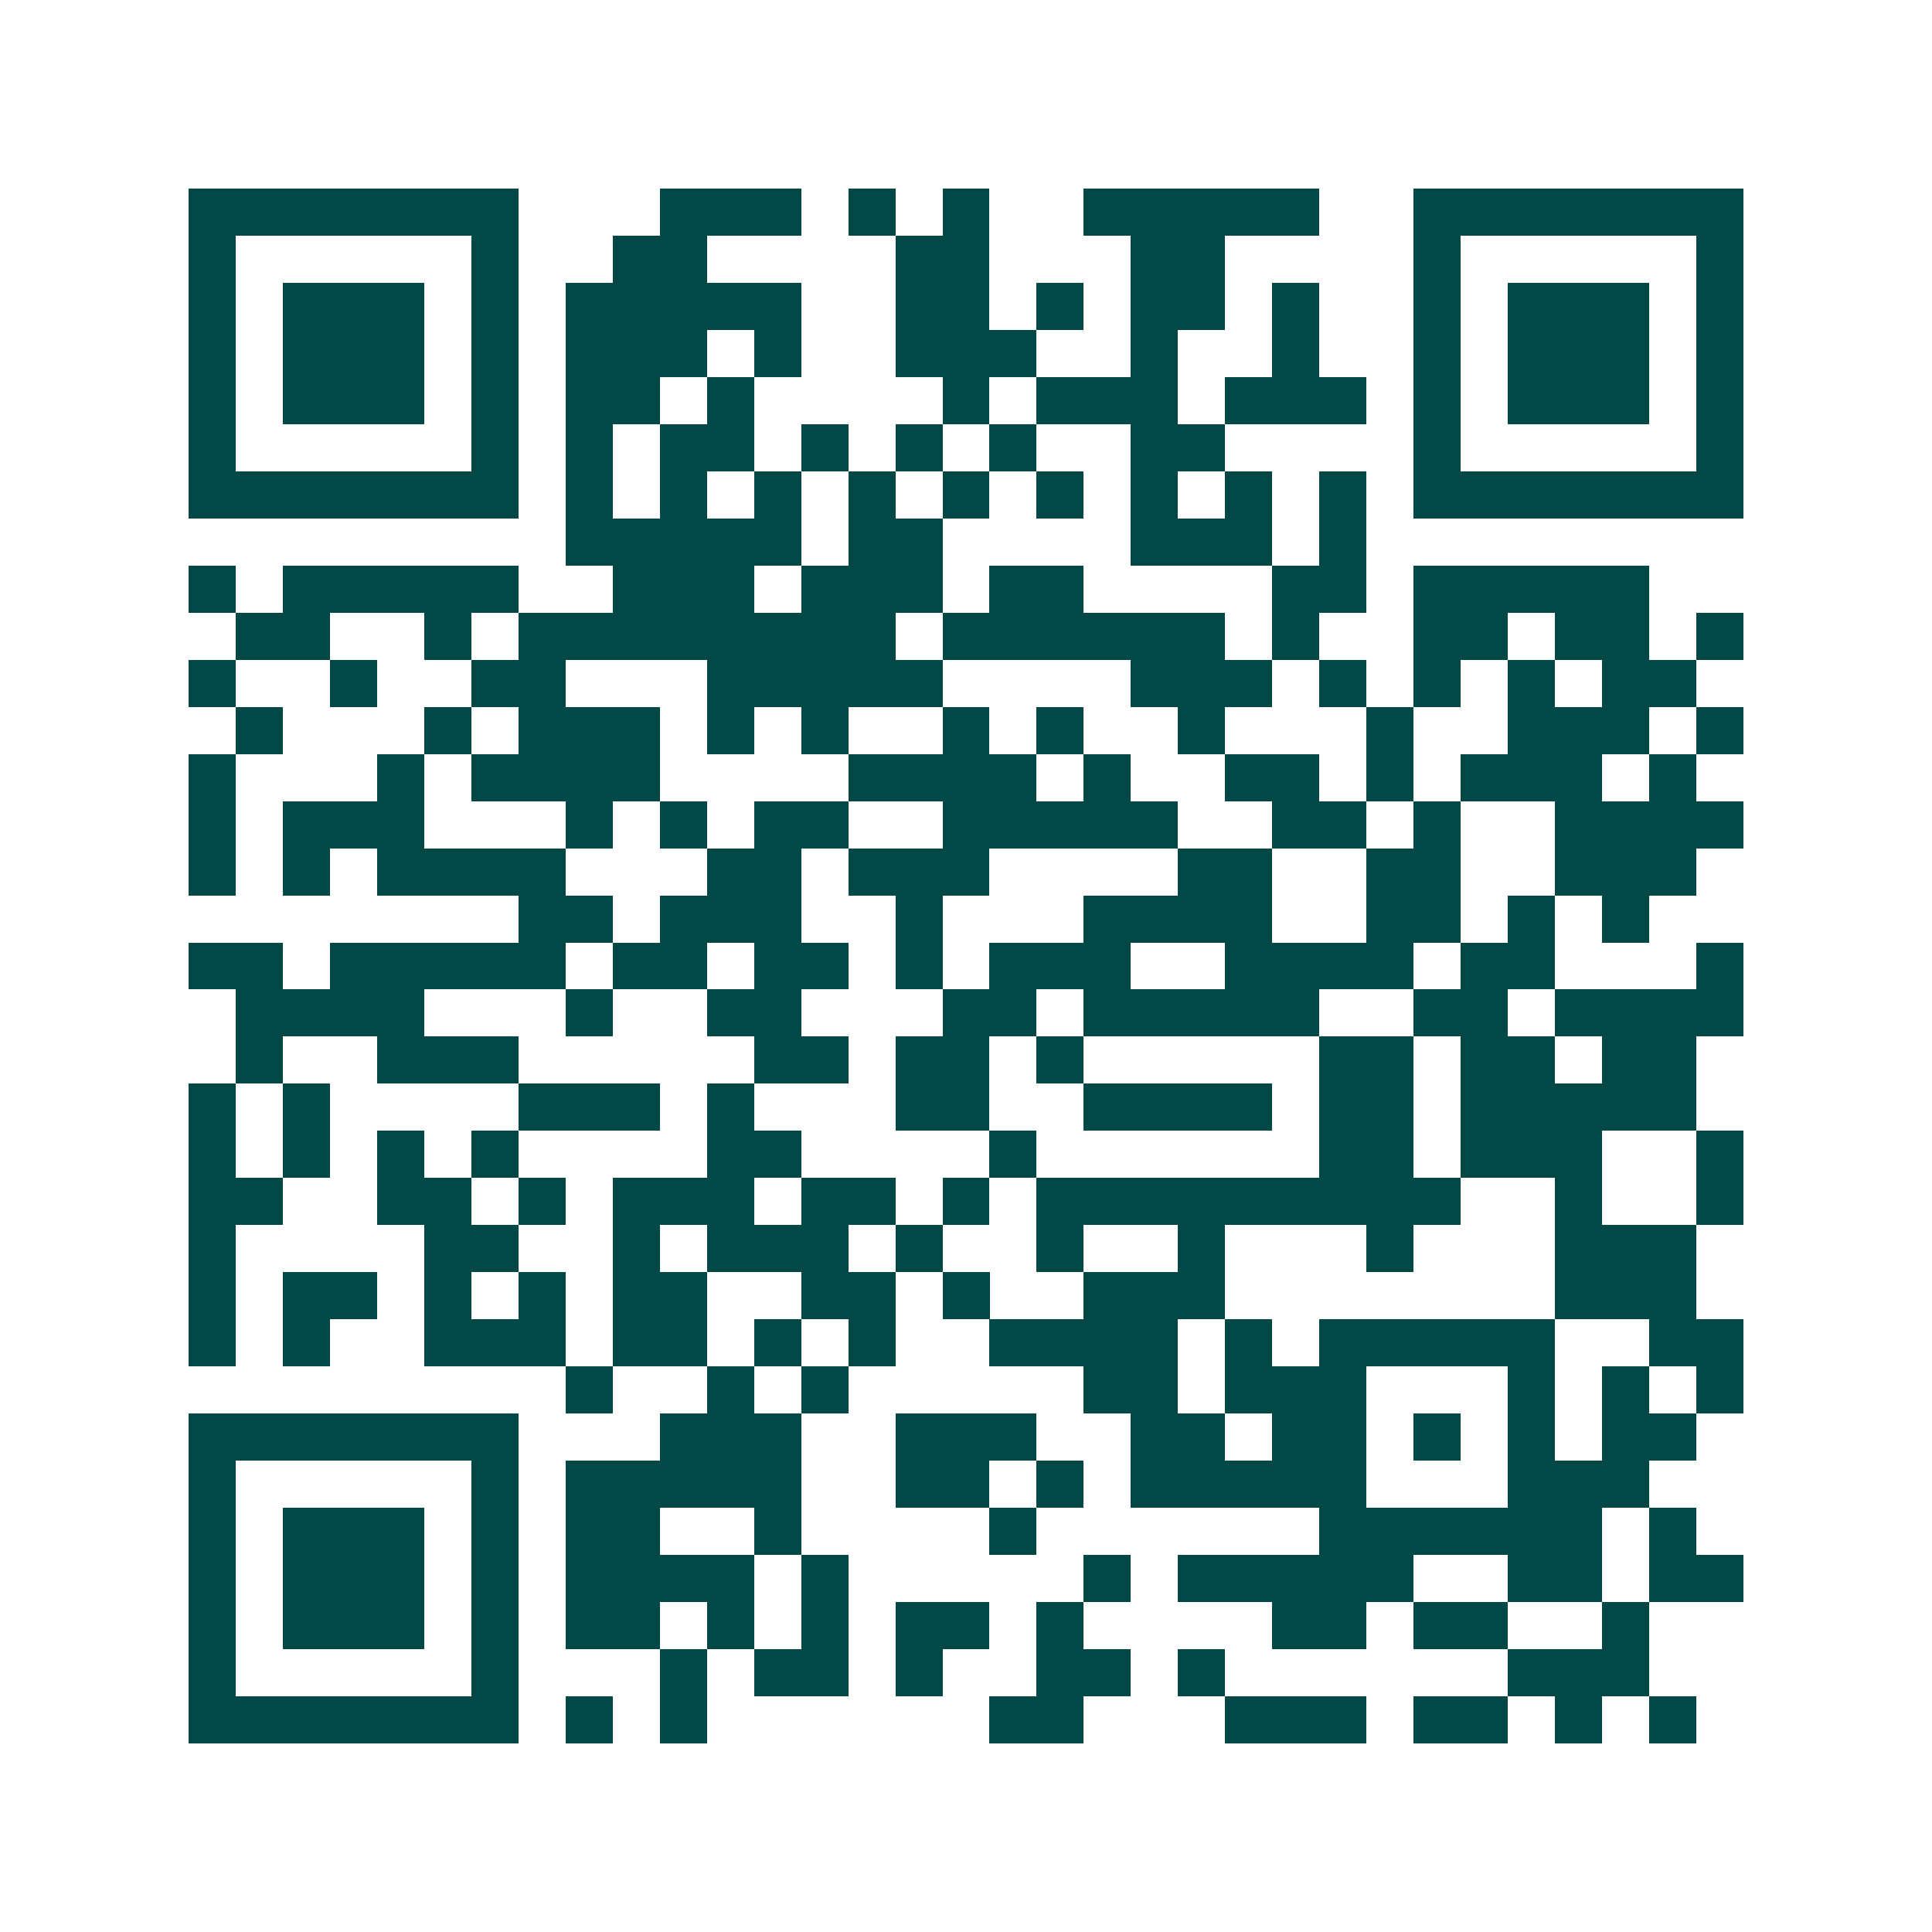 <svg xmlns="http://www.w3.org/2000/svg" width="200" height="200" viewBox="0 0 41 41" shape-rendering="crispEdges"><path fill="#ffffff" d="M0 0h41v41H0z"/><path stroke="#014847" d="M4 4.5h7m3 0h3m1 0h1m1 0h1m2 0h5m2 0h7M4 5.5h1m5 0h1m2 0h2m4 0h2m3 0h2m4 0h1m5 0h1M4 6.5h1m1 0h3m1 0h1m1 0h5m2 0h2m1 0h1m1 0h2m1 0h1m2 0h1m1 0h3m1 0h1M4 7.5h1m1 0h3m1 0h1m1 0h3m1 0h1m2 0h3m2 0h1m2 0h1m2 0h1m1 0h3m1 0h1M4 8.5h1m1 0h3m1 0h1m1 0h2m1 0h1m4 0h1m1 0h3m1 0h3m1 0h1m1 0h3m1 0h1M4 9.5h1m5 0h1m1 0h1m1 0h2m1 0h1m1 0h1m1 0h1m2 0h2m4 0h1m5 0h1M4 10.5h7m1 0h1m1 0h1m1 0h1m1 0h1m1 0h1m1 0h1m1 0h1m1 0h1m1 0h1m1 0h7M12 11.5h5m1 0h2m4 0h3m1 0h1M4 12.5h1m1 0h5m2 0h3m1 0h3m1 0h2m4 0h2m1 0h5M5 13.5h2m2 0h1m1 0h8m1 0h6m1 0h1m2 0h2m1 0h2m1 0h1M4 14.5h1m2 0h1m2 0h2m3 0h5m4 0h3m1 0h1m1 0h1m1 0h1m1 0h2M5 15.5h1m3 0h1m1 0h3m1 0h1m1 0h1m2 0h1m1 0h1m2 0h1m3 0h1m2 0h3m1 0h1M4 16.5h1m3 0h1m1 0h4m4 0h4m1 0h1m2 0h2m1 0h1m1 0h3m1 0h1M4 17.5h1m1 0h3m3 0h1m1 0h1m1 0h2m2 0h5m2 0h2m1 0h1m2 0h4M4 18.5h1m1 0h1m1 0h4m3 0h2m1 0h3m4 0h2m2 0h2m2 0h3M11 19.5h2m1 0h3m2 0h1m3 0h4m2 0h2m1 0h1m1 0h1M4 20.5h2m1 0h5m1 0h2m1 0h2m1 0h1m1 0h3m2 0h4m1 0h2m3 0h1M5 21.5h4m3 0h1m2 0h2m3 0h2m1 0h5m2 0h2m1 0h4M5 22.5h1m2 0h3m5 0h2m1 0h2m1 0h1m5 0h2m1 0h2m1 0h2M4 23.5h1m1 0h1m4 0h3m1 0h1m3 0h2m2 0h4m1 0h2m1 0h5M4 24.5h1m1 0h1m1 0h1m1 0h1m4 0h2m4 0h1m6 0h2m1 0h3m2 0h1M4 25.5h2m2 0h2m1 0h1m1 0h3m1 0h2m1 0h1m1 0h9m2 0h1m2 0h1M4 26.5h1m4 0h2m2 0h1m1 0h3m1 0h1m2 0h1m2 0h1m3 0h1m3 0h3M4 27.5h1m1 0h2m1 0h1m1 0h1m1 0h2m2 0h2m1 0h1m2 0h3m7 0h3M4 28.5h1m1 0h1m2 0h3m1 0h2m1 0h1m1 0h1m2 0h4m1 0h1m1 0h5m2 0h2M12 29.5h1m2 0h1m1 0h1m5 0h2m1 0h3m3 0h1m1 0h1m1 0h1M4 30.5h7m3 0h3m2 0h3m2 0h2m1 0h2m1 0h1m1 0h1m1 0h2M4 31.5h1m5 0h1m1 0h5m2 0h2m1 0h1m1 0h5m3 0h3M4 32.5h1m1 0h3m1 0h1m1 0h2m2 0h1m4 0h1m6 0h6m1 0h1M4 33.5h1m1 0h3m1 0h1m1 0h4m1 0h1m5 0h1m1 0h5m2 0h2m1 0h2M4 34.5h1m1 0h3m1 0h1m1 0h2m1 0h1m1 0h1m1 0h2m1 0h1m4 0h2m1 0h2m2 0h1M4 35.5h1m5 0h1m3 0h1m1 0h2m1 0h1m2 0h2m1 0h1m6 0h3M4 36.5h7m1 0h1m1 0h1m6 0h2m3 0h3m1 0h2m1 0h1m1 0h1"/></svg>
